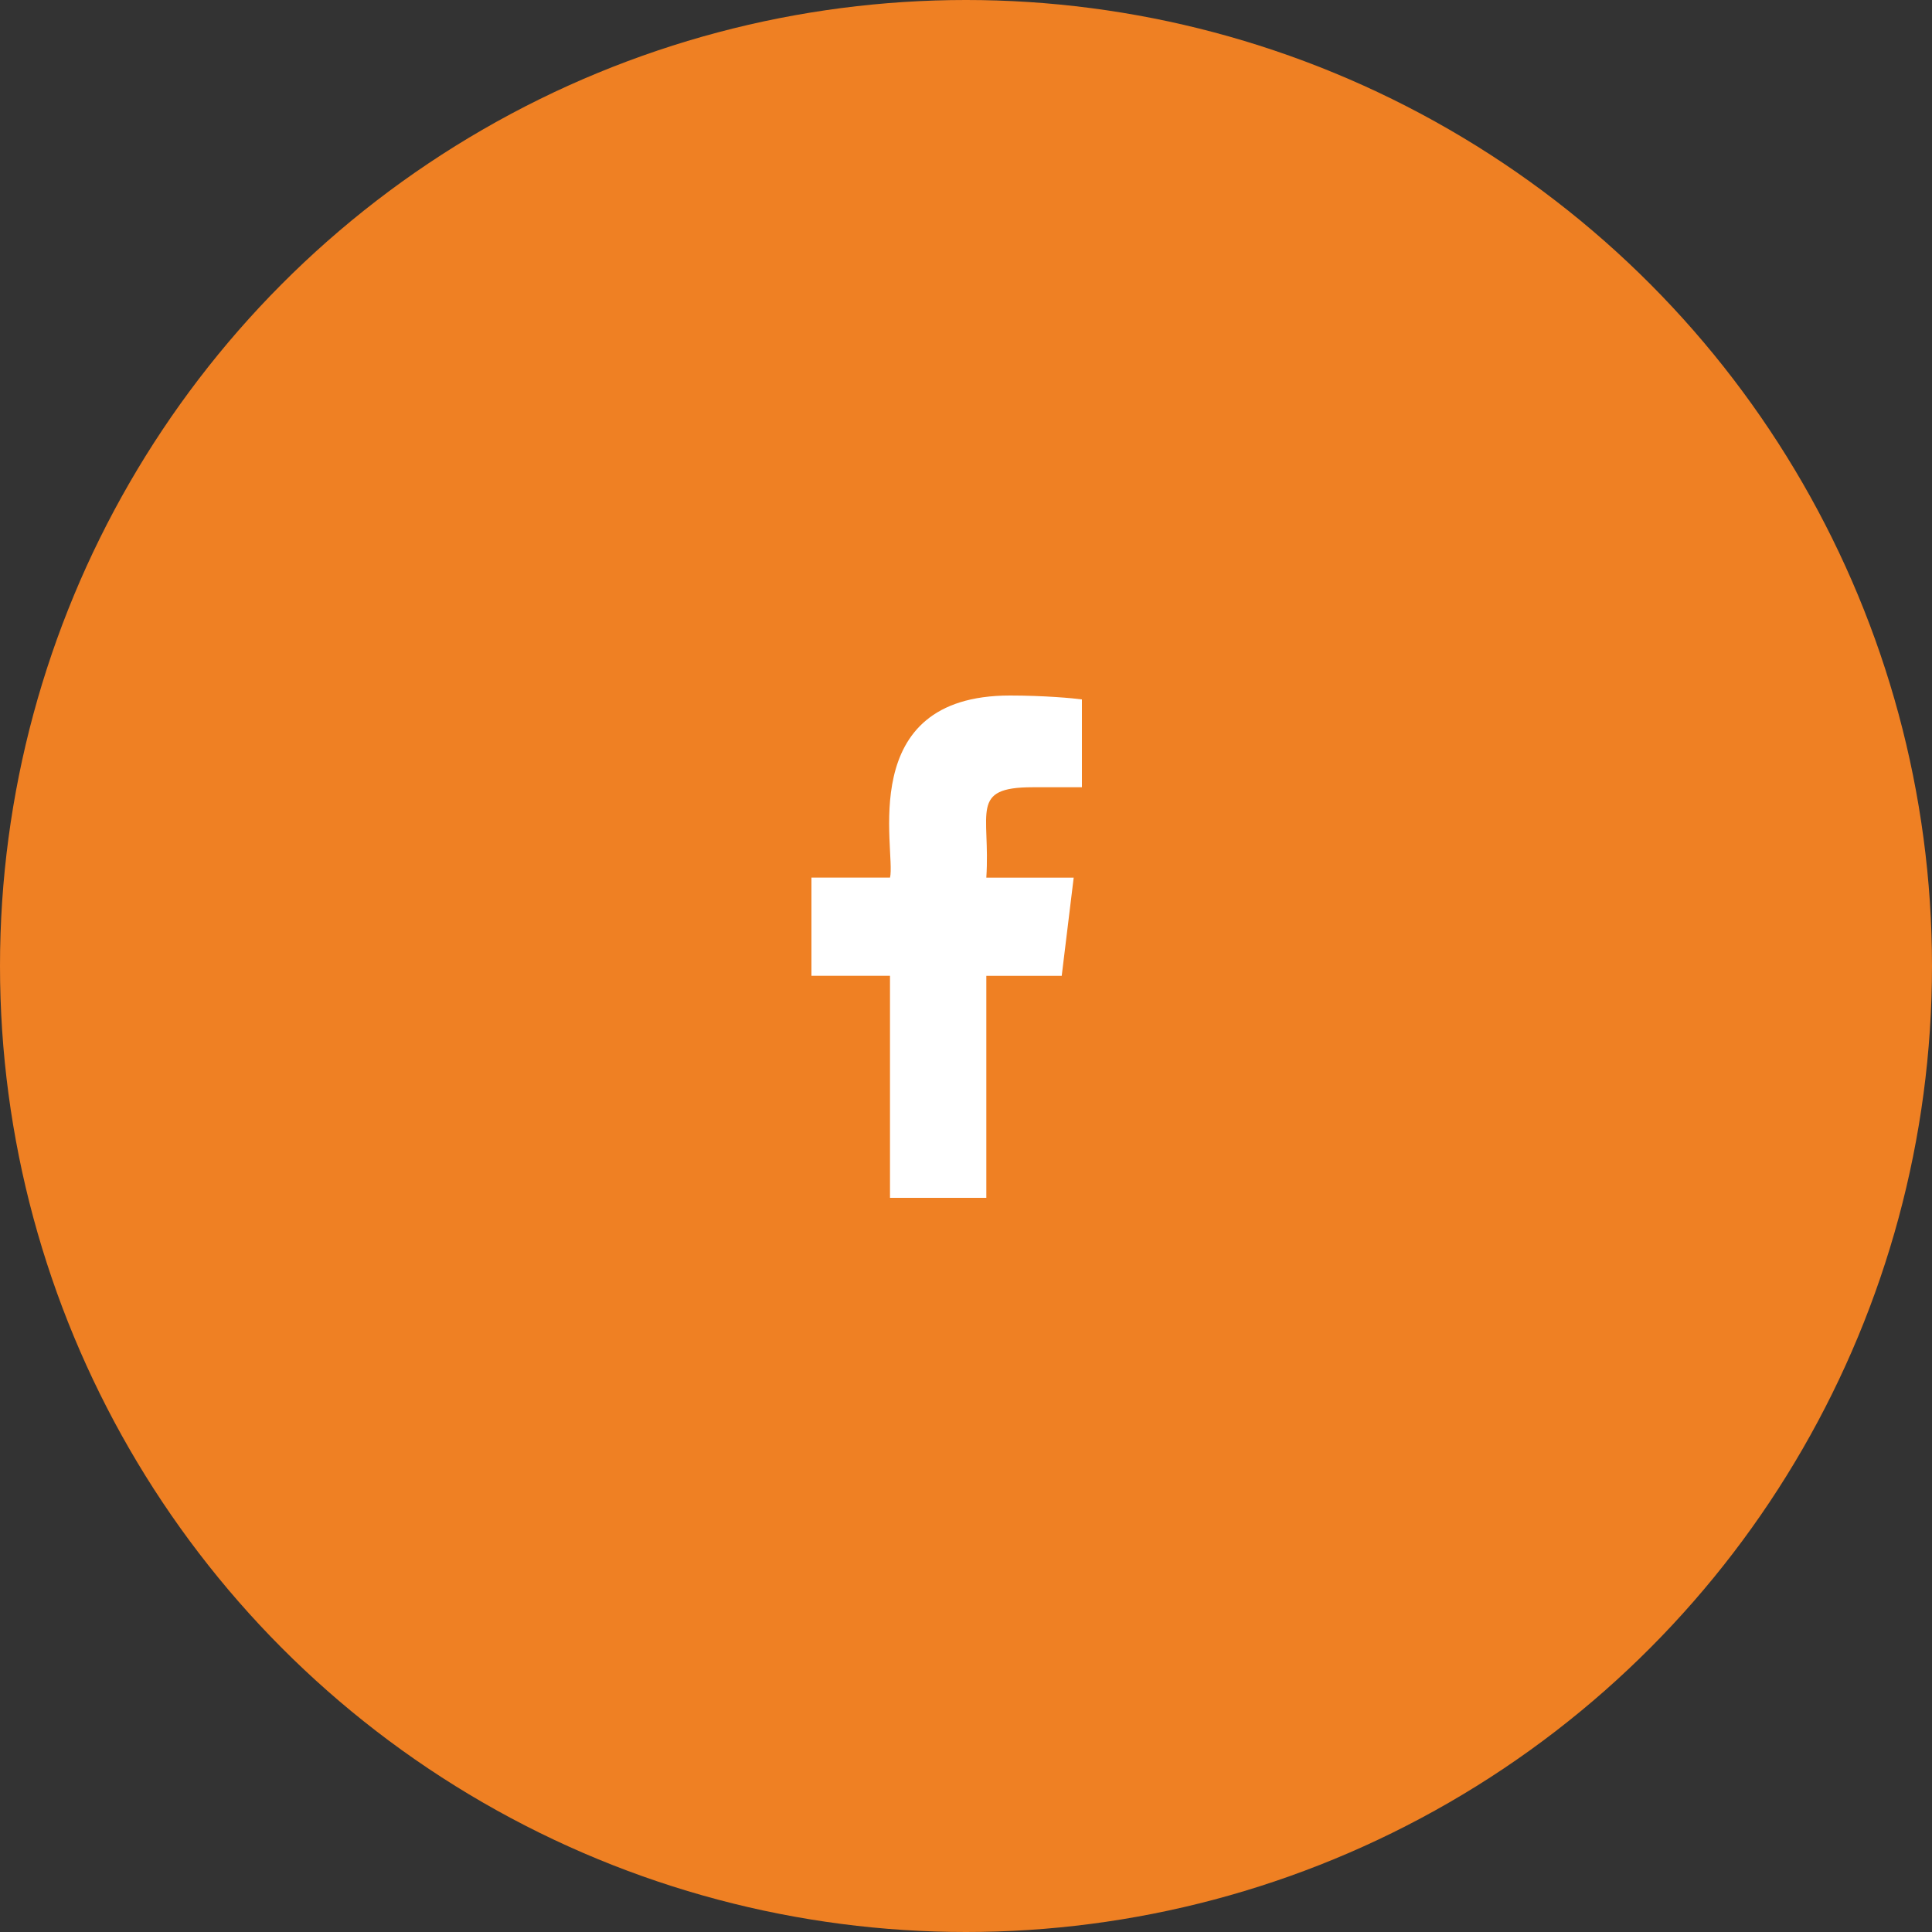 <?xml version="1.0" encoding="UTF-8"?> <svg xmlns="http://www.w3.org/2000/svg" width="50" height="50" viewBox="0 0 50 50" fill="none"><rect x="0" y="0" width="50" height="50" fill="#333333" stroke="none"/> <circle cx="25" cy="25" r="25" fill="#EF8023"></circle> <path d="M26.722 20.374H28V18.101C27.779 18.07 27.021 18 26.138 18C22.095 18 23.195 22.027 23.034 22.712H21V25.254H23.033V31H25.526V25.255H27.477L27.787 22.713H25.526C25.635 21.03 25.082 20.374 26.722 20.374Z" fill="white"></path> </svg> 